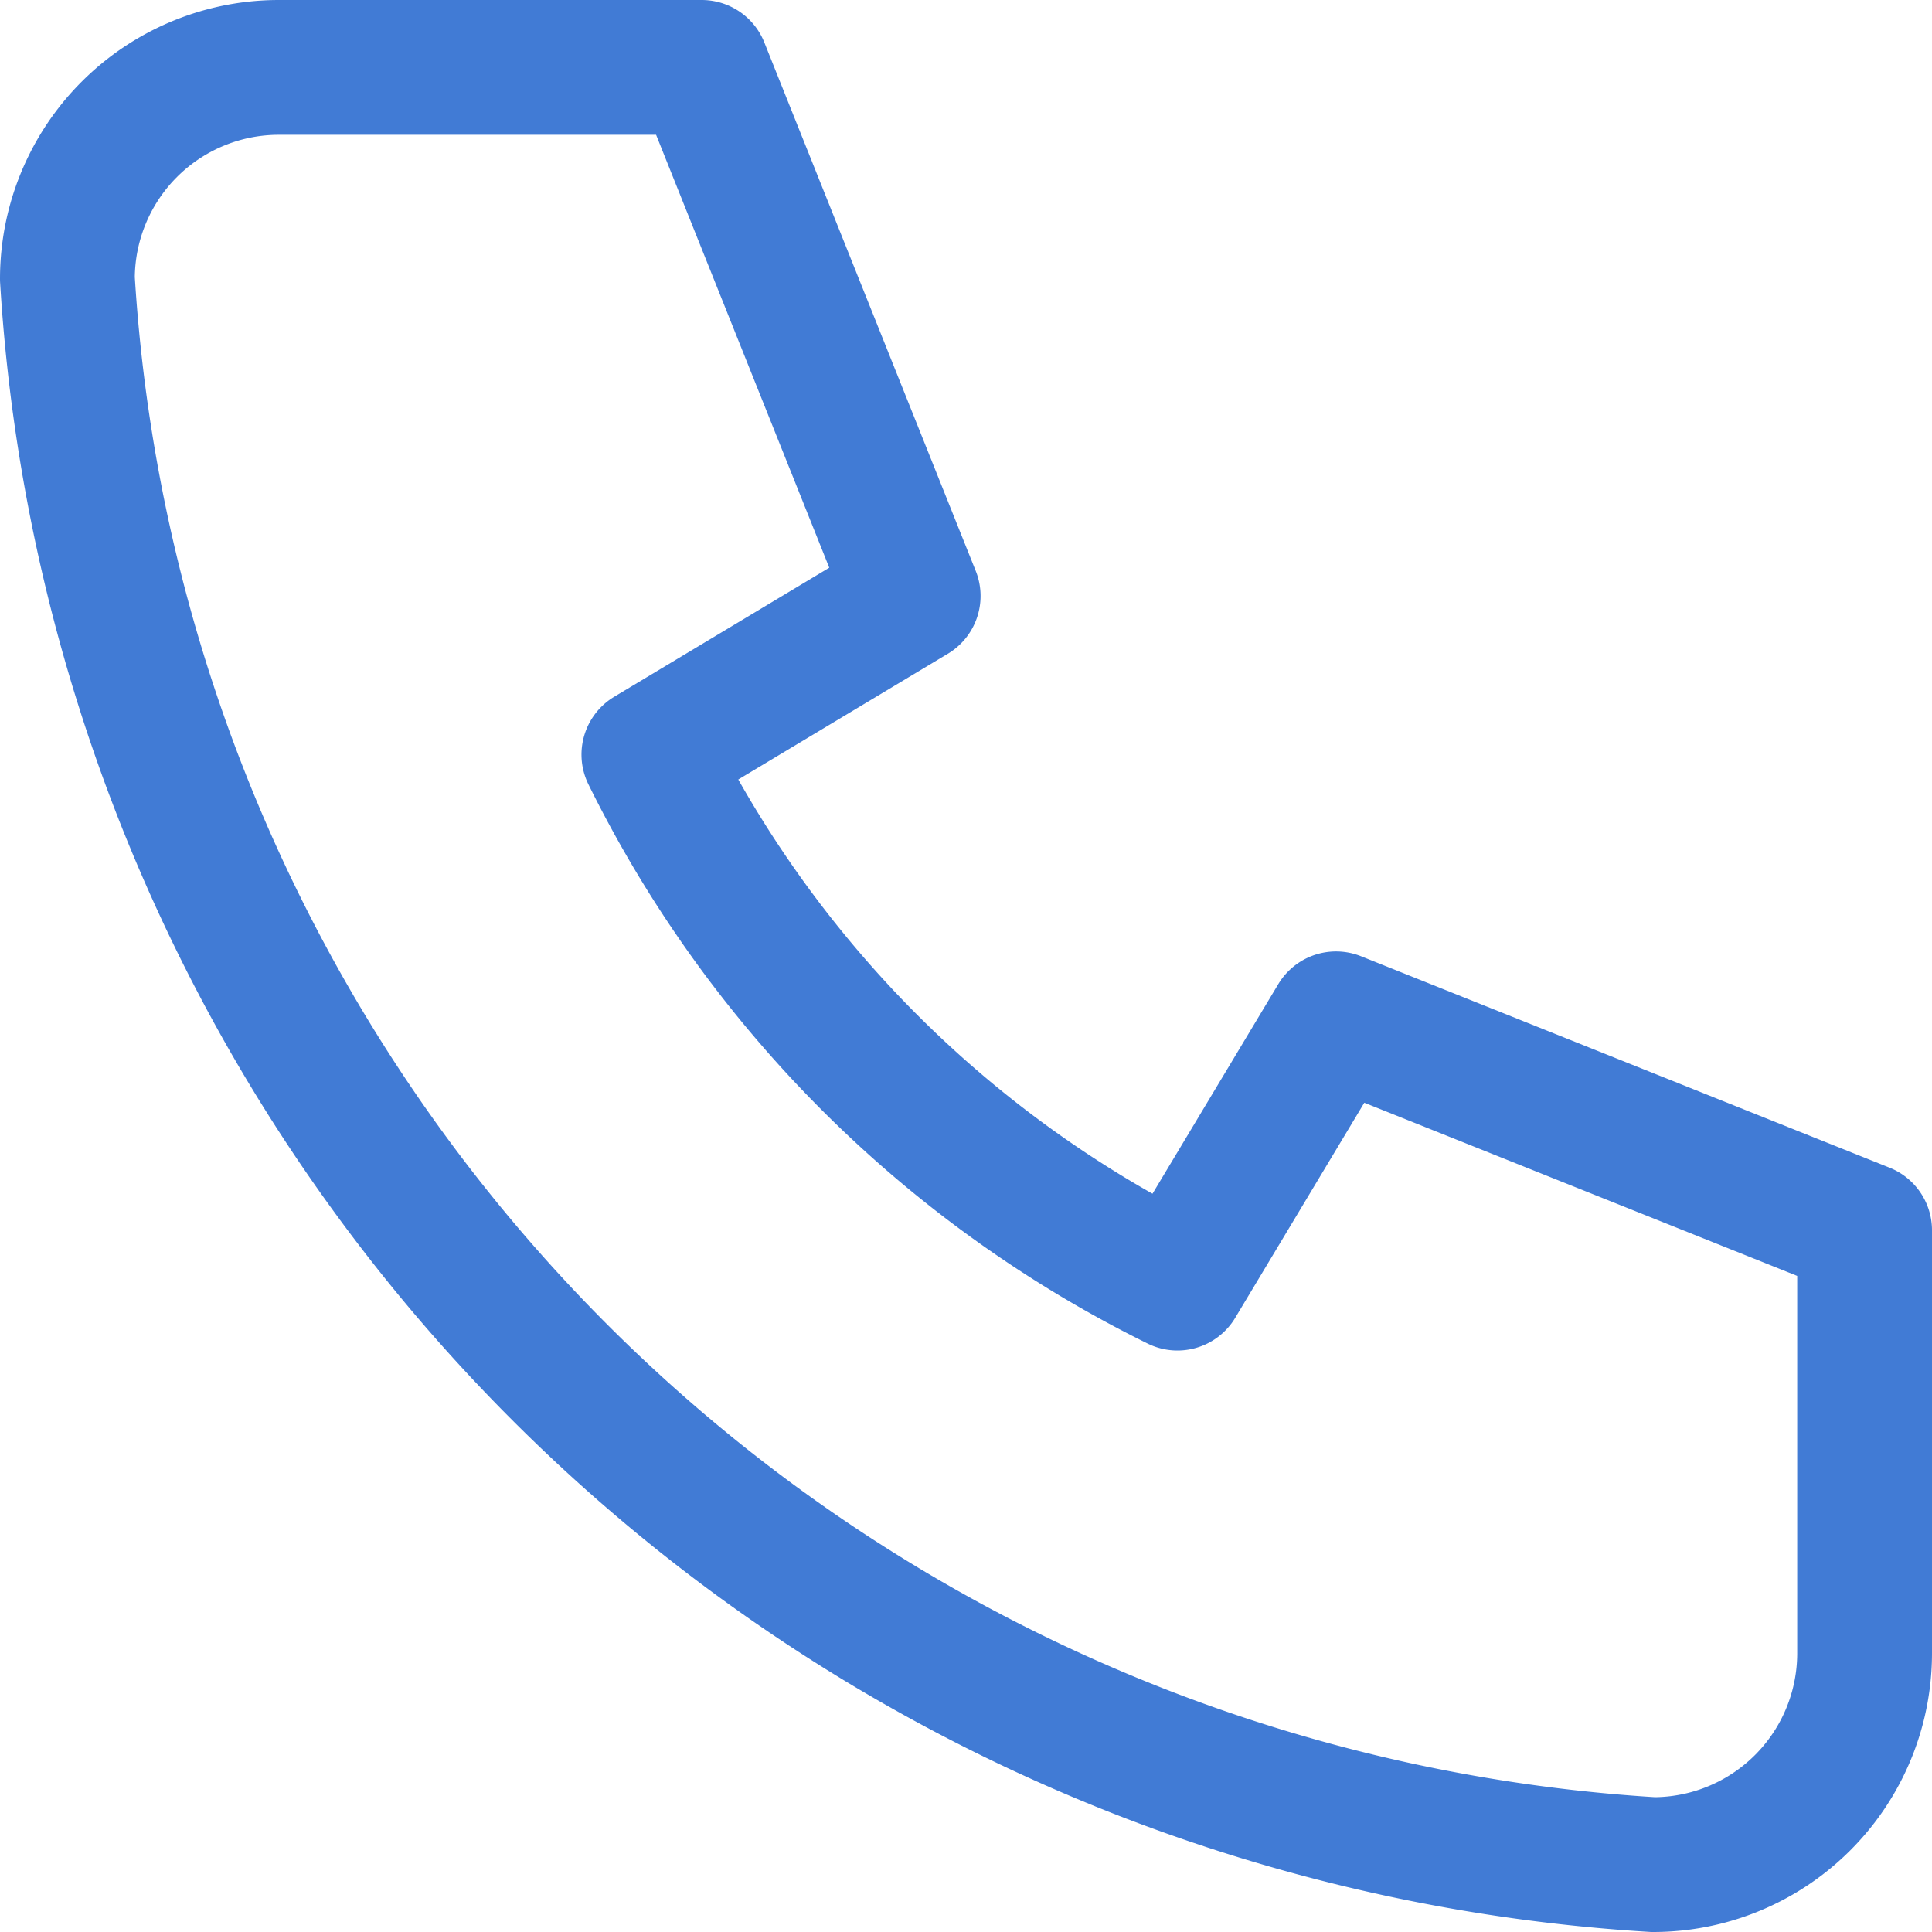 <svg xmlns="http://www.w3.org/2000/svg" width="21.5" height="21.5" viewBox="0 0 21.5 21.5"><defs><style>.a{fill:none;stroke:#417bd5;stroke-linecap:round;stroke-linejoin:round;stroke-width:1.5px;}</style></defs><g transform="translate(-2.25 -3.25)"><path class="a" d="M5.353,4h4.706l2.353,5.882L9.471,11.647a12.941,12.941,0,0,0,5.882,5.882l1.765-2.941L23,16.941v4.706A2.353,2.353,0,0,1,20.647,24,18.824,18.824,0,0,1,3,6.353,2.353,2.353,0,0,1,5.353,4" transform="translate(0 0)"/></g></svg>